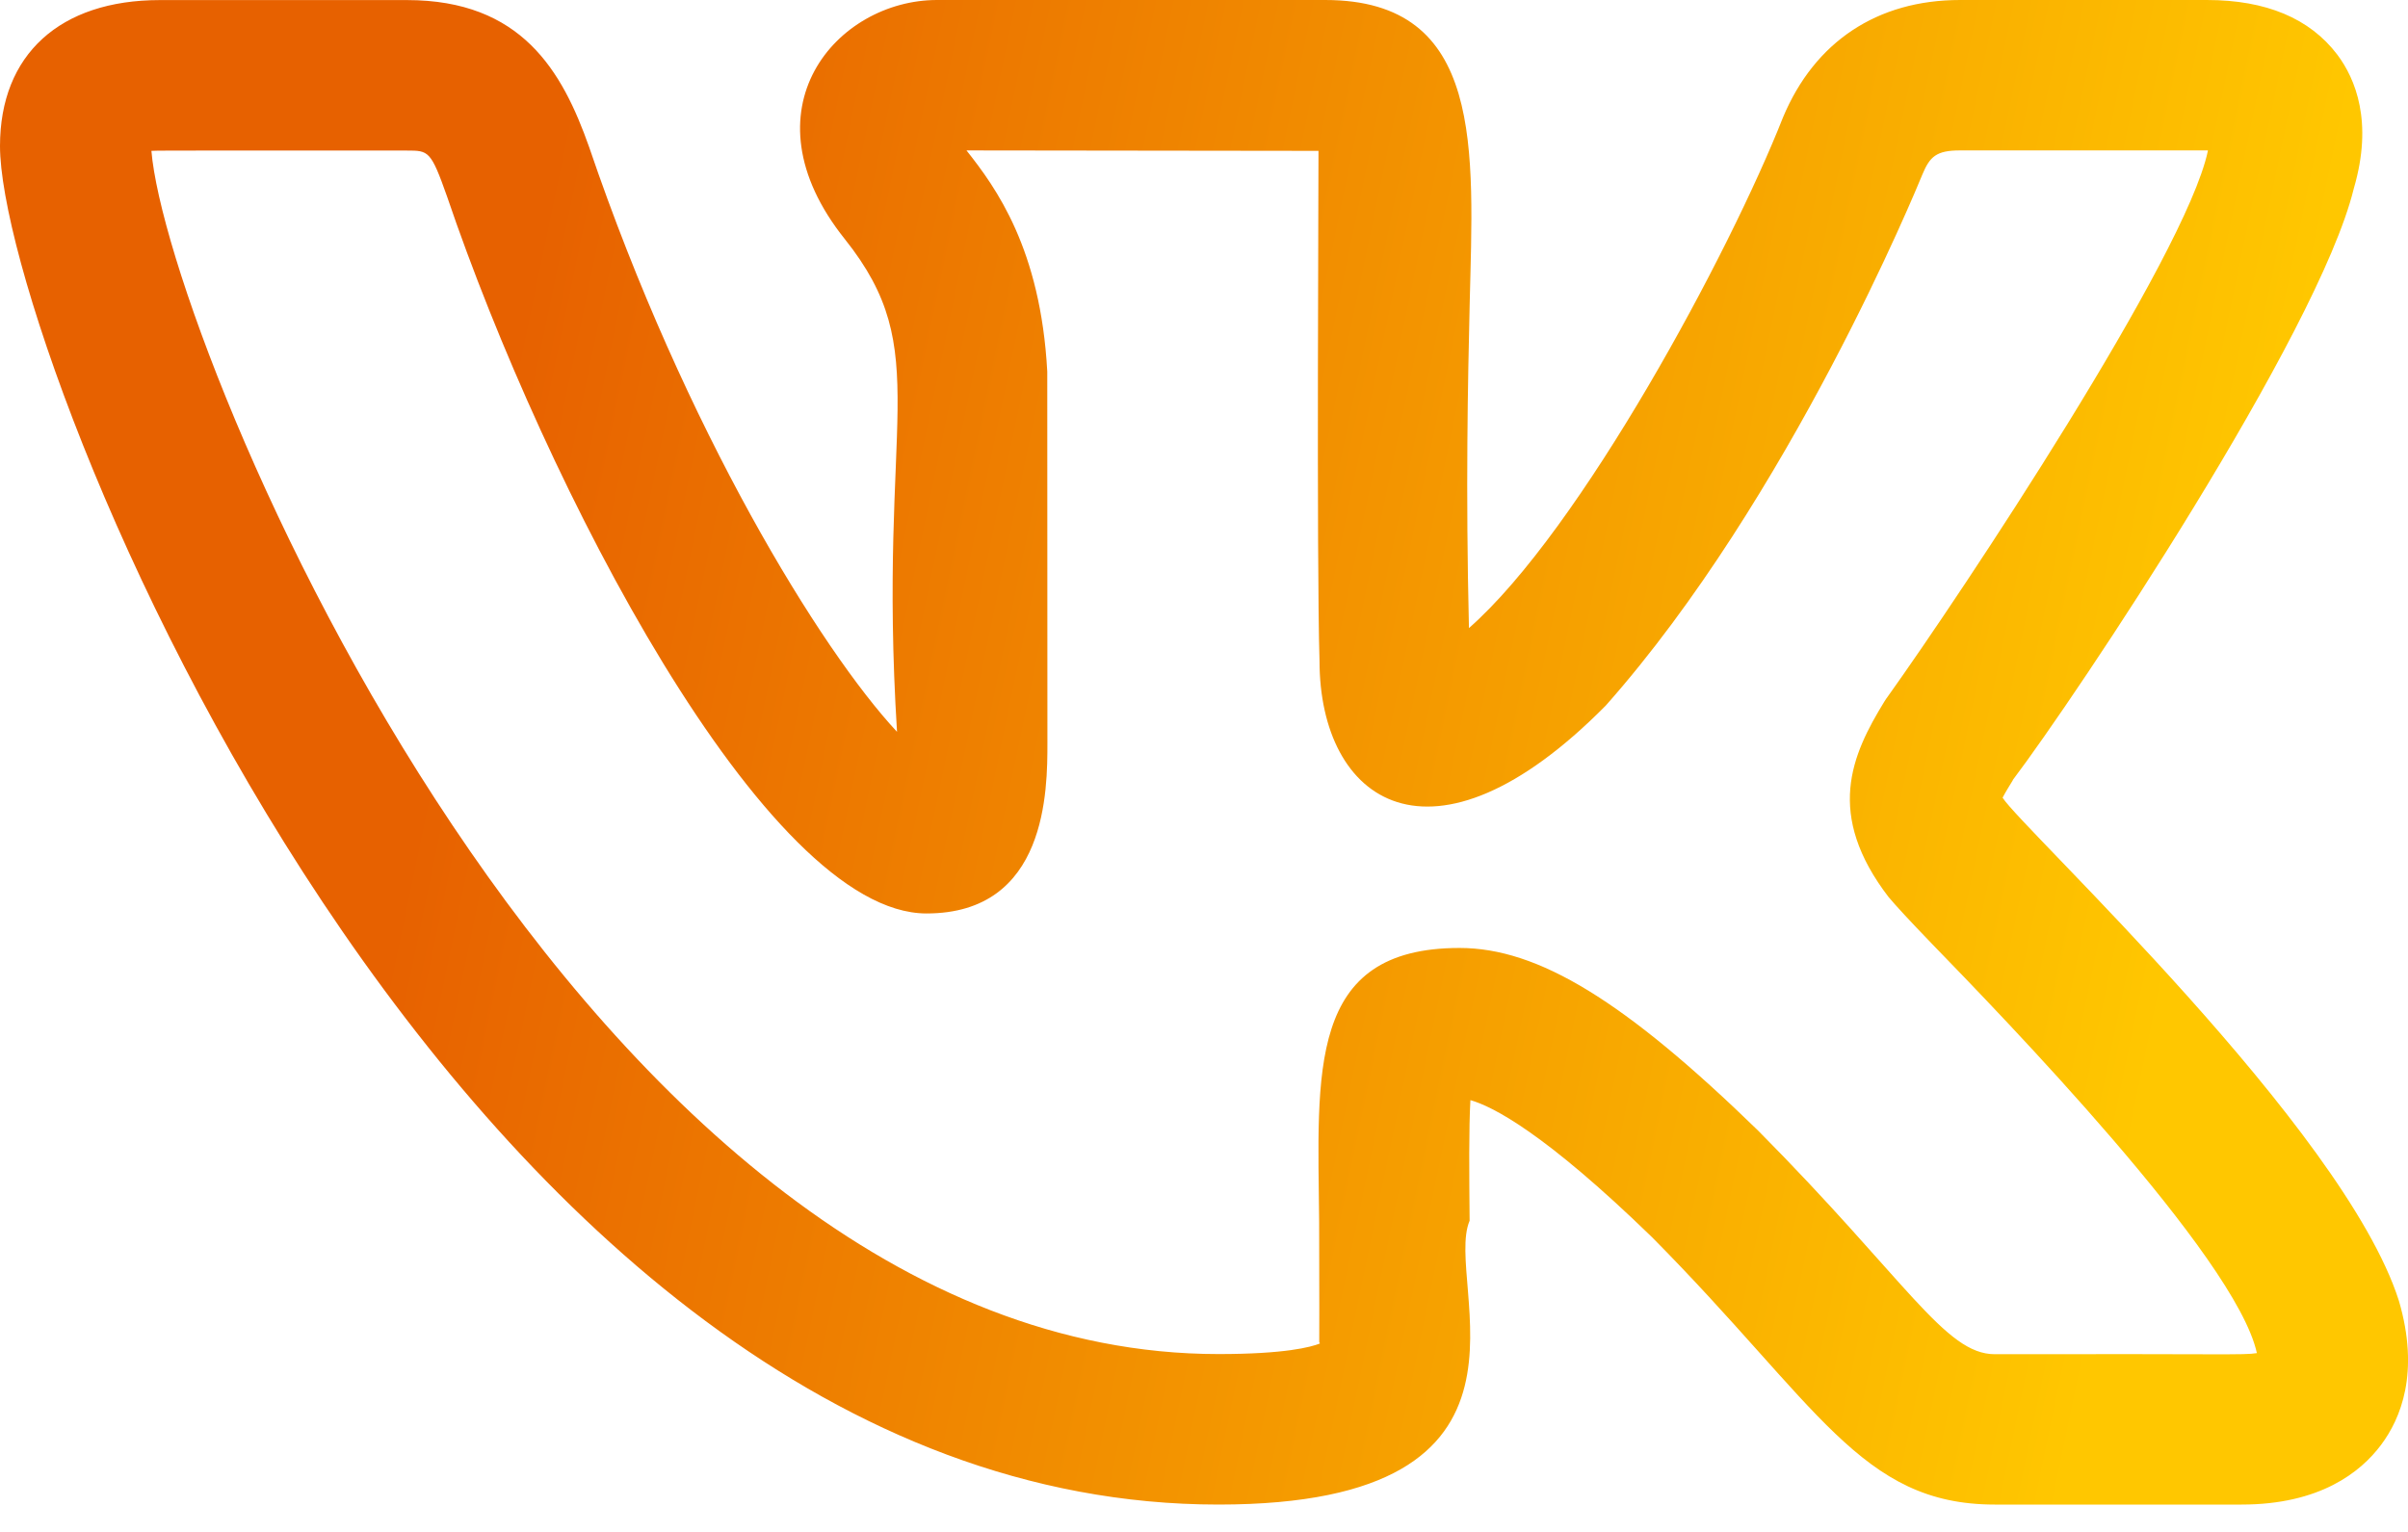 <svg width="33" height="21" viewBox="0 0 33 21" fill="none" xmlns="http://www.w3.org/2000/svg">
<path d="M16.699 20.625C21.473 20.625 19.771 17.603 20.14 16.734C20.134 16.085 20.129 15.46 20.151 15.081C20.453 15.166 21.167 15.528 22.641 16.961C24.916 19.257 25.498 20.625 27.336 20.625H30.72C31.793 20.625 32.351 20.181 32.63 19.808C32.9 19.448 33.164 18.816 32.875 17.831C32.12 15.46 27.717 11.367 27.444 10.935C27.485 10.856 27.551 10.75 27.585 10.695H27.582C28.451 9.547 31.768 4.577 32.256 2.589C32.258 2.586 32.259 2.582 32.259 2.578C32.523 1.671 32.281 1.082 32.031 0.749C31.654 0.252 31.054 0 30.244 0H26.861C25.728 0 24.868 0.571 24.434 1.611C23.706 3.461 21.663 7.264 20.131 8.61C20.085 6.703 20.116 5.247 20.141 4.165C20.191 2.054 20.35 0 18.16 0H12.841C11.469 0 10.156 1.499 11.578 3.278C12.82 4.837 12.024 5.706 12.293 10.032C11.248 8.911 9.389 5.885 8.074 2.017C7.705 0.971 7.147 0.001 5.576 0.001H2.192C0.82 0.001 0 0.749 0 2.002C0 4.815 6.227 20.625 16.699 20.625V20.625ZM5.576 2.064C5.874 2.064 5.904 2.064 6.126 2.692C7.472 6.656 10.491 12.522 12.697 12.522C14.354 12.522 14.354 10.824 14.354 10.185L14.352 5.094C14.261 3.41 13.648 2.571 13.245 2.062L18.069 2.068C18.072 2.091 18.041 7.699 18.083 9.057C18.083 10.986 19.614 12.092 22.006 9.672C24.529 6.824 26.273 2.567 26.344 2.394C26.447 2.146 26.536 2.062 26.861 2.062H30.244H30.258C30.257 2.067 30.257 2.071 30.256 2.075C29.946 3.519 26.892 8.119 25.871 9.548C25.854 9.57 25.839 9.593 25.824 9.617C25.374 10.351 25.009 11.162 25.886 12.303H25.887C25.967 12.4 26.174 12.625 26.477 12.939C27.418 13.909 30.643 17.229 30.929 18.549C30.739 18.579 30.533 18.557 27.336 18.564C26.656 18.564 26.124 17.546 24.093 15.498C22.267 13.721 21.081 12.995 20.002 12.995C17.907 12.995 18.059 14.696 18.078 16.753C18.085 18.983 18.072 18.278 18.087 18.418C17.964 18.466 17.614 18.562 16.699 18.562C7.975 18.562 2.293 4.715 2.075 2.068C2.151 2.061 3.191 2.065 5.576 2.064V2.064Z" fill="url(#paint0_linear)"/>
<defs>
<linearGradient id="paint0_linear" x1="8.047" y1="-2.22587e-06" x2="35.68" y2="5.751" gradientUnits="userSpaceOnUse">
<stop stop-color="#E76100"/>
<stop offset="0.849" stop-color="#FFC700"/>
</linearGradient>
</defs>
</svg>
